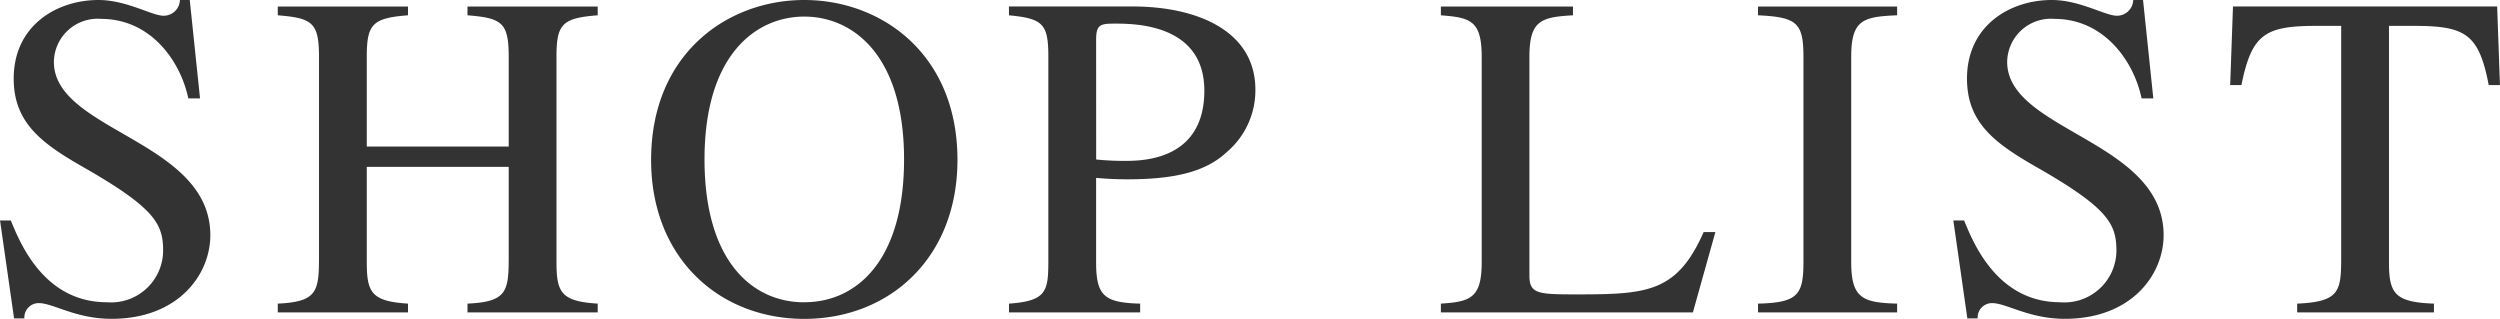 <svg xmlns="http://www.w3.org/2000/svg" width="196" height="25" viewBox="0 0 196 25">
  <path id="パス_774" data-name="パス 774" d="M-78.1-23.66h-.771a1.268,1.268,0,0,1-1.285,1.232c-.918,0-2.9-1.232-5.1-1.232-3.305,0-6.647,2.029-6.647,6.159,0,3.587,2.35,5.181,5.729,7.1,5.4,3.116,5.986,4.348,5.986,6.413A4.079,4.079,0,0,1-84.6.036c-4.958,0-6.831-4.71-7.529-6.413h-.845l1.1,7.681h.808a1.126,1.126,0,0,1,1.138-1.2c1.1,0,2.9,1.232,5.692,1.232,5.252,0,7.749-3.478,7.749-6.558,0-7.428-12.266-8.152-12.266-13.587a3.431,3.431,0,0,1,3.709-3.37c3.856,0,6.206,3.261,6.831,6.232h.918ZM-71.2.833H-60.99V.144c-2.865-.181-3.232-.87-3.232-3.261V-10.58h11.128v7.065C-53.094-.8-53.241,0-56.326.144V.833h10.209V.144c-2.865-.181-3.232-.87-3.232-3.261V-19.2c0-2.572.441-3.043,3.232-3.261v-.688H-56.326v.688c2.718.217,3.232.58,3.232,3.261v7.029H-64.222V-19.2c0-2.572.441-3.043,3.232-3.261v-.688H-71.2v.688c2.718.217,3.232.58,3.232,3.261V-3.515C-67.968-.8-68.115,0-71.2.144Zm41.279.507c6.647,0,12.009-4.746,12.009-12.464,0-8.333-5.986-12.536-12.009-12.536s-12.009,4.2-12.009,12.536C-41.93-3.406-36.568,1.34-29.921,1.34Zm0-1.3c-4.076,0-7.822-3.225-7.822-11.2,0-8.261,4.076-11.2,7.822-11.2s7.822,2.935,7.822,11.2C-22.1-3.189-25.845.036-29.921.036Zm16.049-22.5c2.681.254,3.085.688,3.085,3.261V-3.515c0,2.609,0,3.442-3.085,3.659V.833H-3.589V.144C-6.417.072-7.042-.472-7.042-3.117V-9.711c.881.072,1.579.109,2.461.109,3.856,0,6.206-.652,7.786-2.138a6.34,6.34,0,0,0,2.24-4.891c0-4.6-4.554-6.522-9.622-6.522h-9.7Zm6.831,1.884c0-1.2.4-1.232,1.506-1.232,1.616,0,6.978.072,6.978,5.254,0,5.507-4.921,5.507-6.28,5.507a21.351,21.351,0,0,1-2.2-.109Zm37.386-2.572H19.988v.688c2.314.181,3.2.4,3.2,3.261V-3.117c0,2.79-.845,3.116-3.2,3.261V.833H39.746l1.763-6.3H40.59C38.5-.725,36.147-.58,30.638-.58c-3.048,0-3.709-.036-3.709-1.486V-19.2c0-2.862.918-3.116,3.415-3.261ZM44.851.833H55.758V.144c-2.718-.072-3.6-.435-3.6-3.261V-19.2c0-2.9.918-3.152,3.6-3.261v-.688H44.851v.688c3.048.145,3.562.58,3.562,3.261V-3.117c0,2.572-.441,3.188-3.562,3.261ZM75.038-23.66h-.771a1.268,1.268,0,0,1-1.285,1.232c-.918,0-2.9-1.232-5.1-1.232-3.305,0-6.647,2.029-6.647,6.159,0,3.587,2.35,5.181,5.729,7.1,5.4,3.116,5.986,4.348,5.986,6.413A4.079,4.079,0,0,1,68.538.036c-4.958,0-6.831-4.71-7.529-6.413h-.845l1.1,7.681h.808a1.126,1.126,0,0,1,1.138-1.2c1.1,0,2.9,1.232,5.692,1.232,5.252,0,7.749-3.478,7.749-6.558,0-7.428-12.266-8.152-12.266-13.587a3.431,3.431,0,0,1,3.709-3.37c3.856,0,6.206,3.261,6.831,6.232h.918ZM97.844.144c-3.085-.109-3.526-.8-3.526-3.261V-21.631H96.3c4.04,0,5.068.652,5.839,4.638h.881l-.22-6.159H82.089l-.22,6.159h.881c.808-3.949,1.8-4.638,5.839-4.638h1.983V-3.515c0,2.681-.11,3.514-3.452,3.659V.833H97.844Z" transform="translate(92.977 23.66)" opacity="0.797"/>
</svg>
